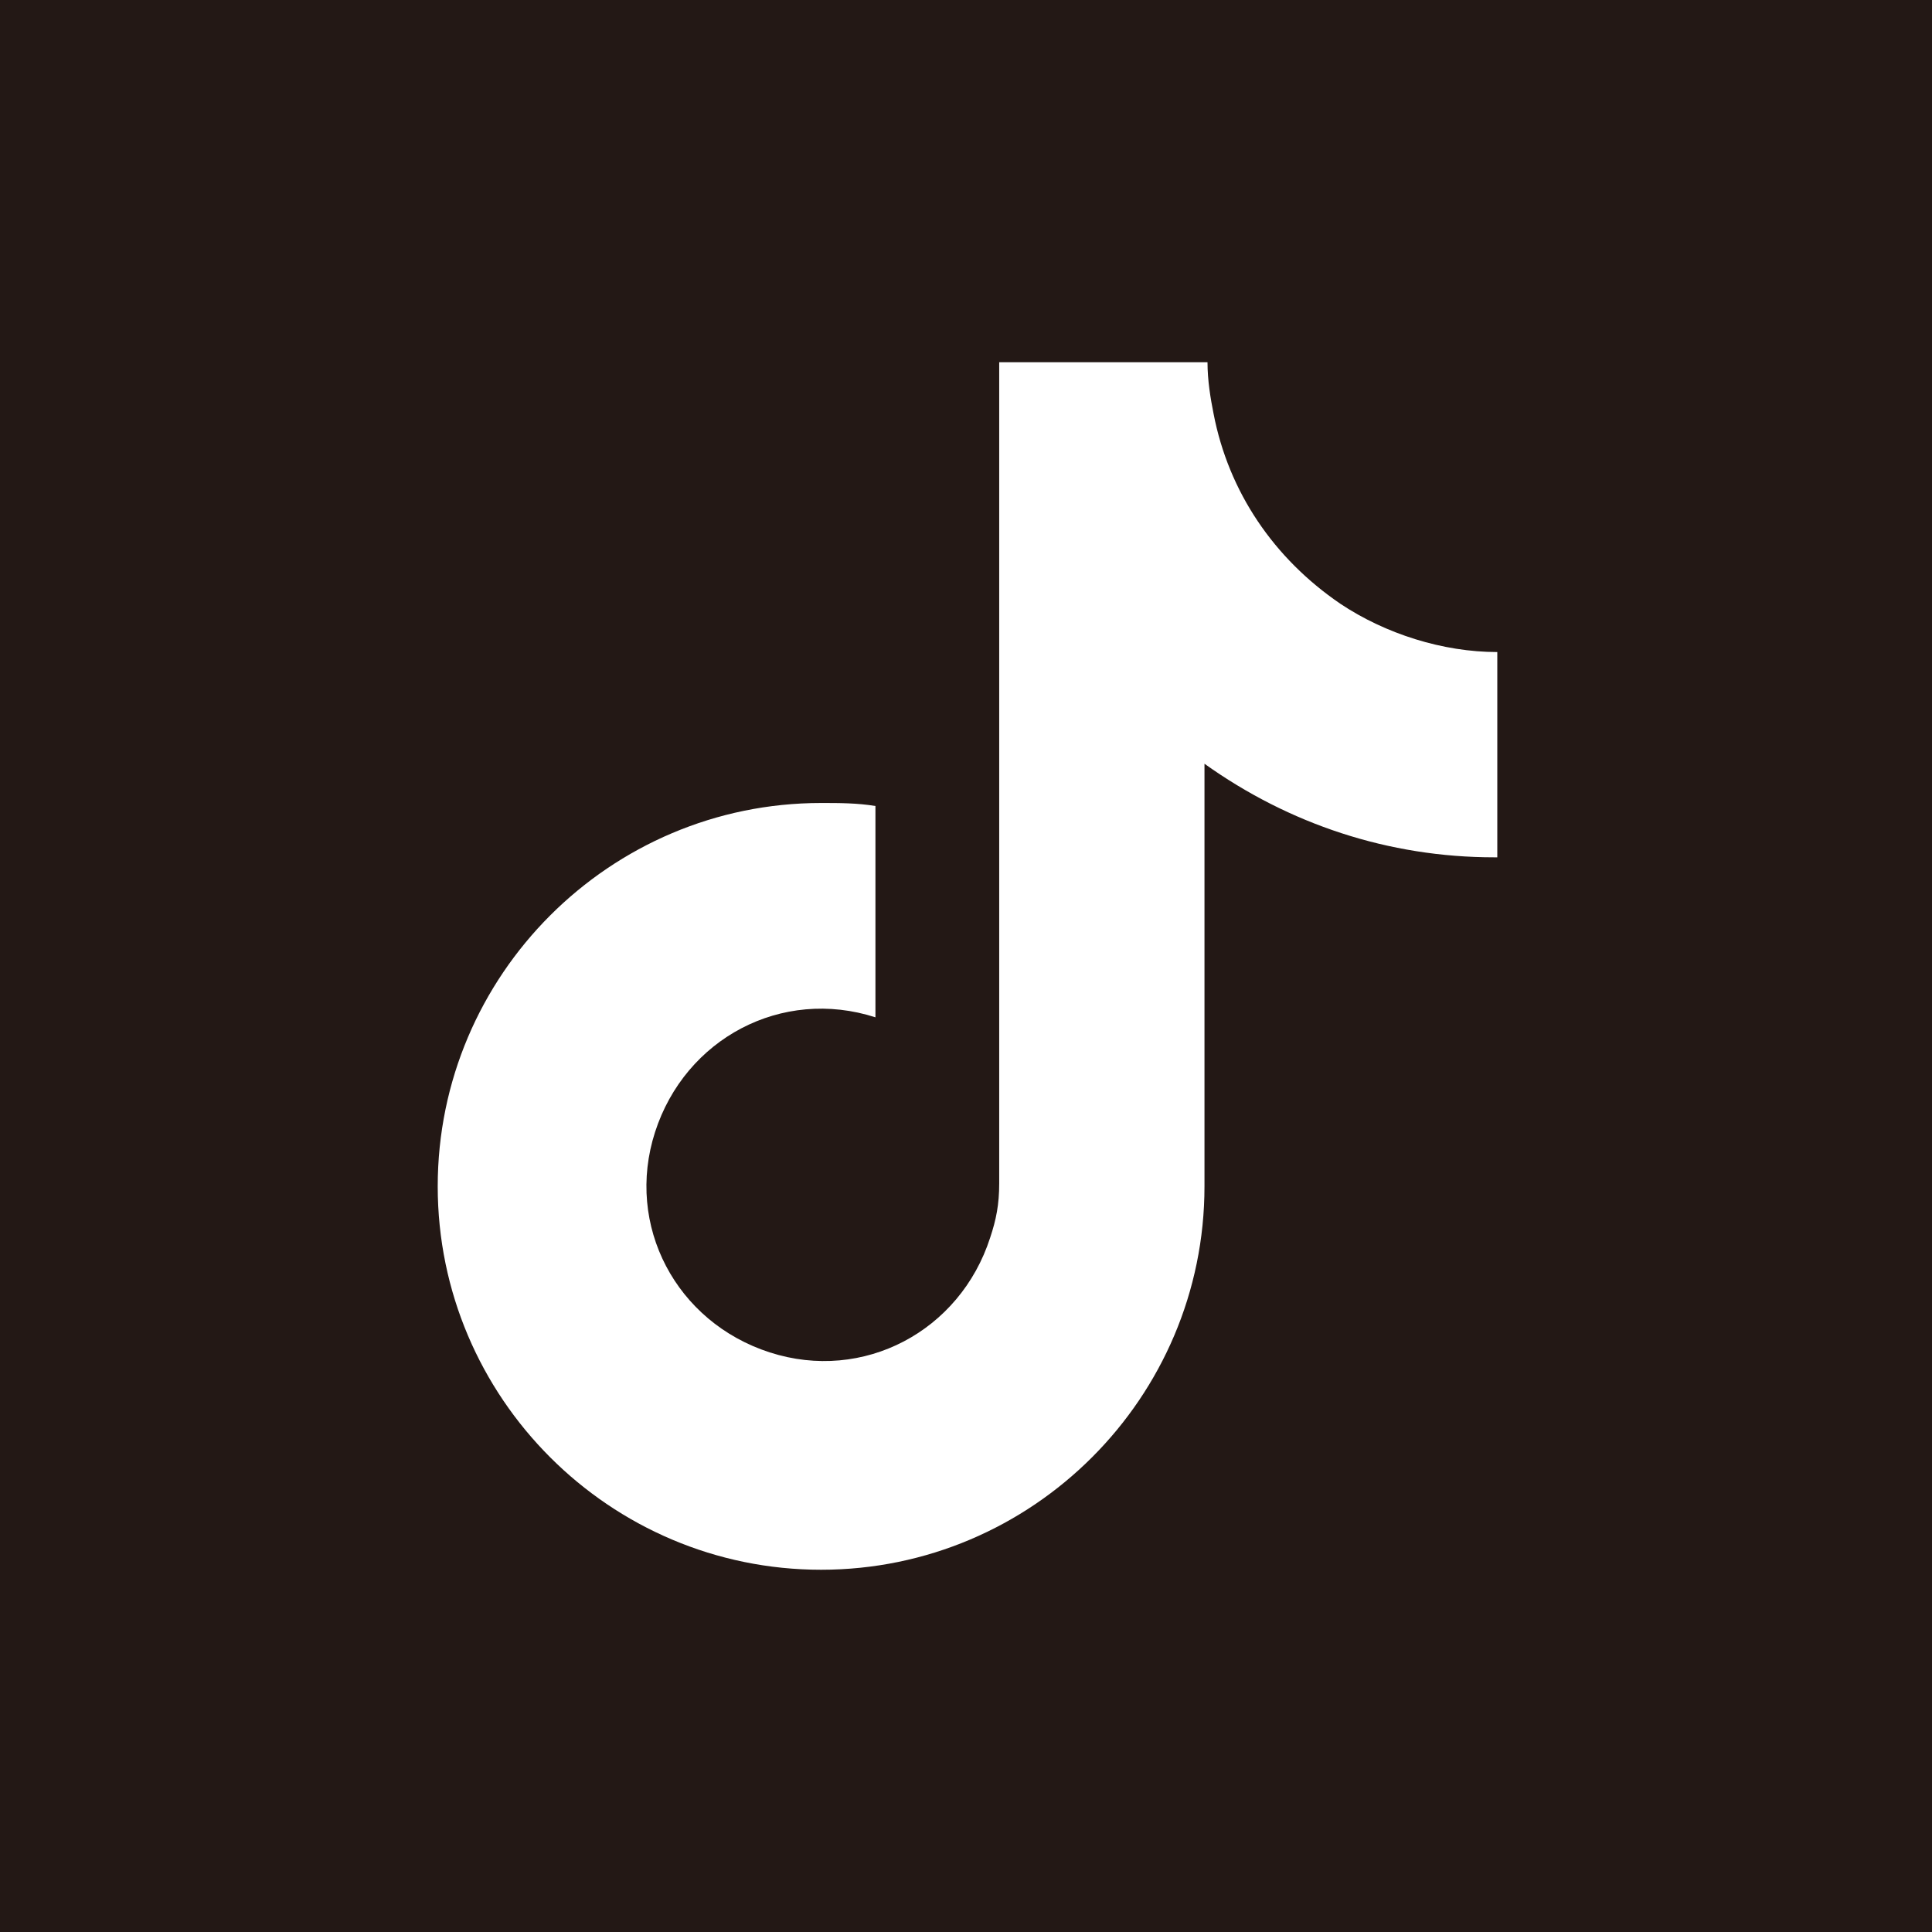 <?xml version="1.0" encoding="utf-8"?>
<!-- Generator: Adobe Illustrator 28.3.0, SVG Export Plug-In . SVG Version: 6.00 Build 0)  -->
<svg version="1.1" id="_圖層_1" xmlns="http://www.w3.org/2000/svg" xmlns:xlink="http://www.w3.org/1999/xlink" x="0px" y="0px"
	 viewBox="0 0 64 64" style="enable-background:new 0 0 64 64;" xml:space="preserve">
<style type="text/css">
	.st0{fill:#231815;}
</style>
<path class="st0" d="M0,0v64h64V0H0z M49.5,28.4L49.5,28.4c-3.5,0-6.8-1.1-9.6-3.1v14c0,7-5.7,12.7-12.7,12.7s-12.7-5.7-12.7-12.7
	c0-7,5.7-12.7,12.7-12.7c0.6,0,1.2,0,1.8,0.1v7c-3.1-1-6.3,0.7-7.3,3.8c-1,3.1,0.7,6.3,3.8,7.3c3.1,1,6.3-0.7,7.3-3.8
	c0.2-0.6,0.3-1.1,0.3-1.8V12h6.9c0,0.6,0.1,1.2,0.2,1.7c0.5,2.6,2,4.8,4.2,6.3c1.5,1,3.4,1.6,5.2,1.6V28.4z"/>
</svg>
